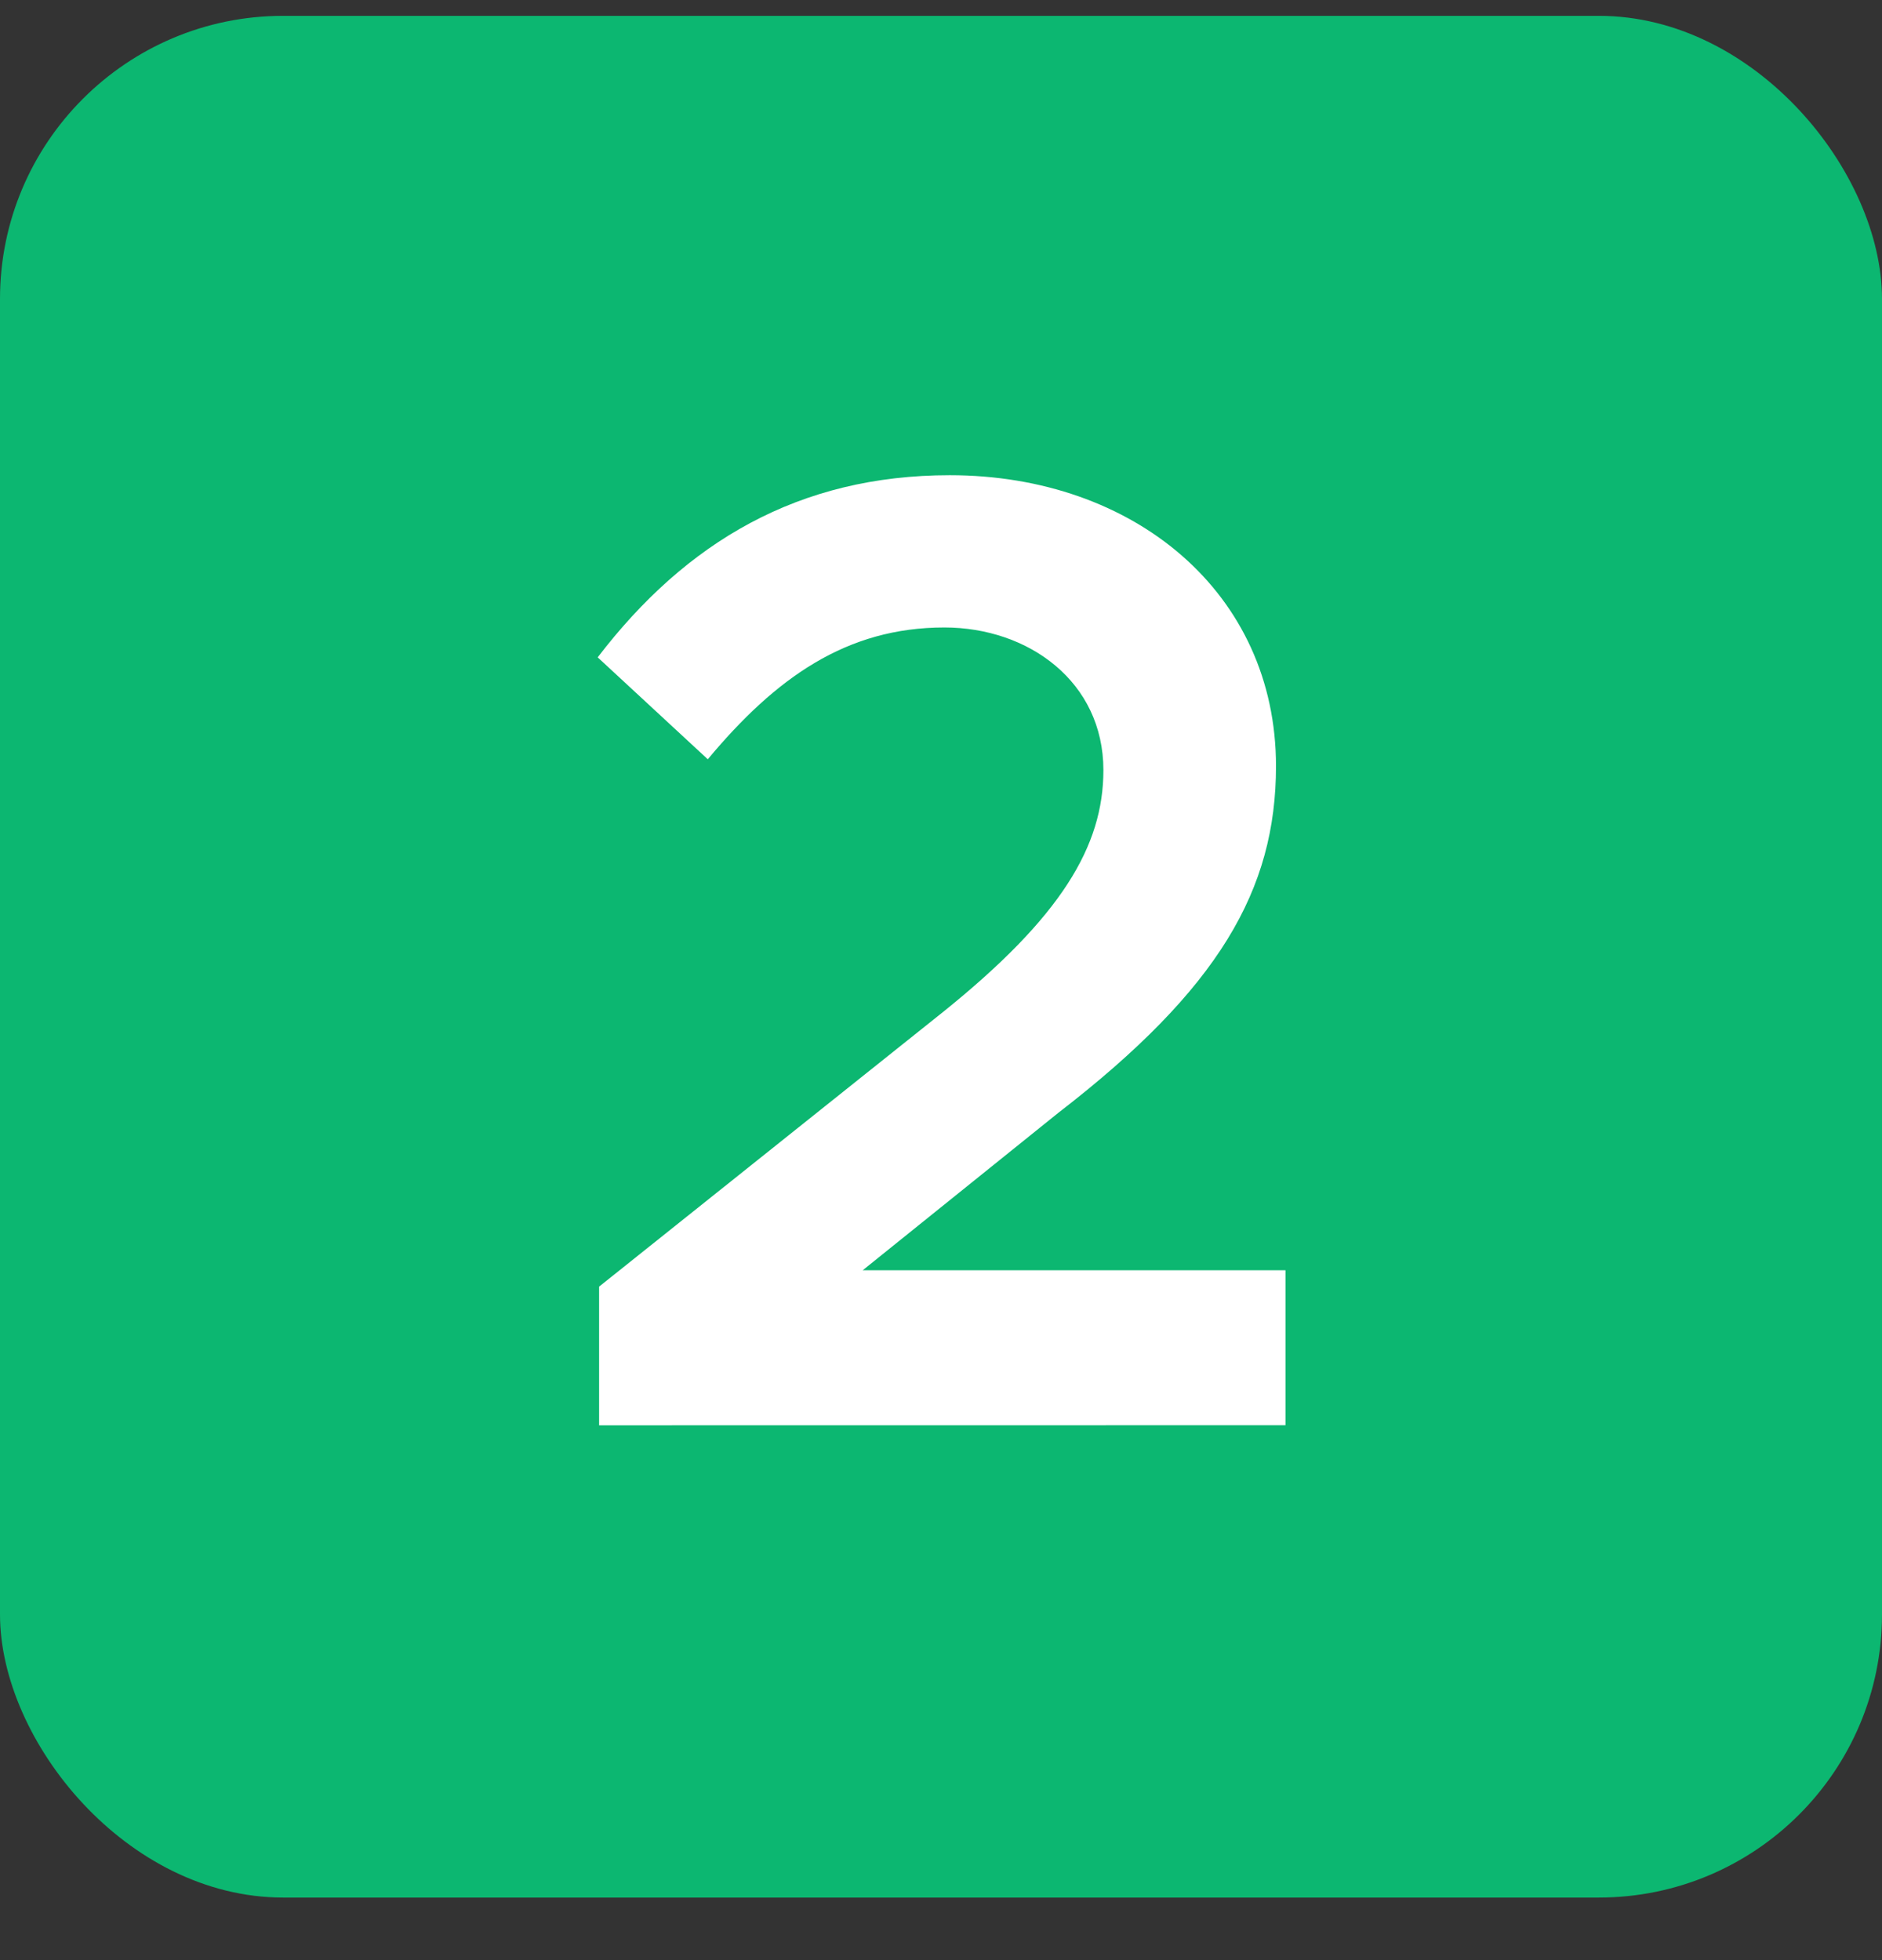 <svg xmlns="http://www.w3.org/2000/svg" width="24" height="25" viewBox="0 0 24 25" fill="none"><rect x="0" y="0" width="24" height="25" fill="#333333" stroke="none"/><rect y=".202" width="24" height="24" rx="3.611" fill="#0CB771"></rect><path d="M7.64 18.179V16.41l4.385-3.502c1.508-1.213 2.046-2.115 2.046-3.085 0-1.127-.954-1.82-2.028-1.82-1.248 0-2.15.641-3.017 1.681l-1.404-1.3c1.127-1.473 2.566-2.323 4.49-2.323 2.357 0 4.16 1.508 4.16 3.71 0 1.577-.728 2.842-2.773 4.42l-2.497 2.01h5.391v1.977z" fill="#fff"></path></svg>